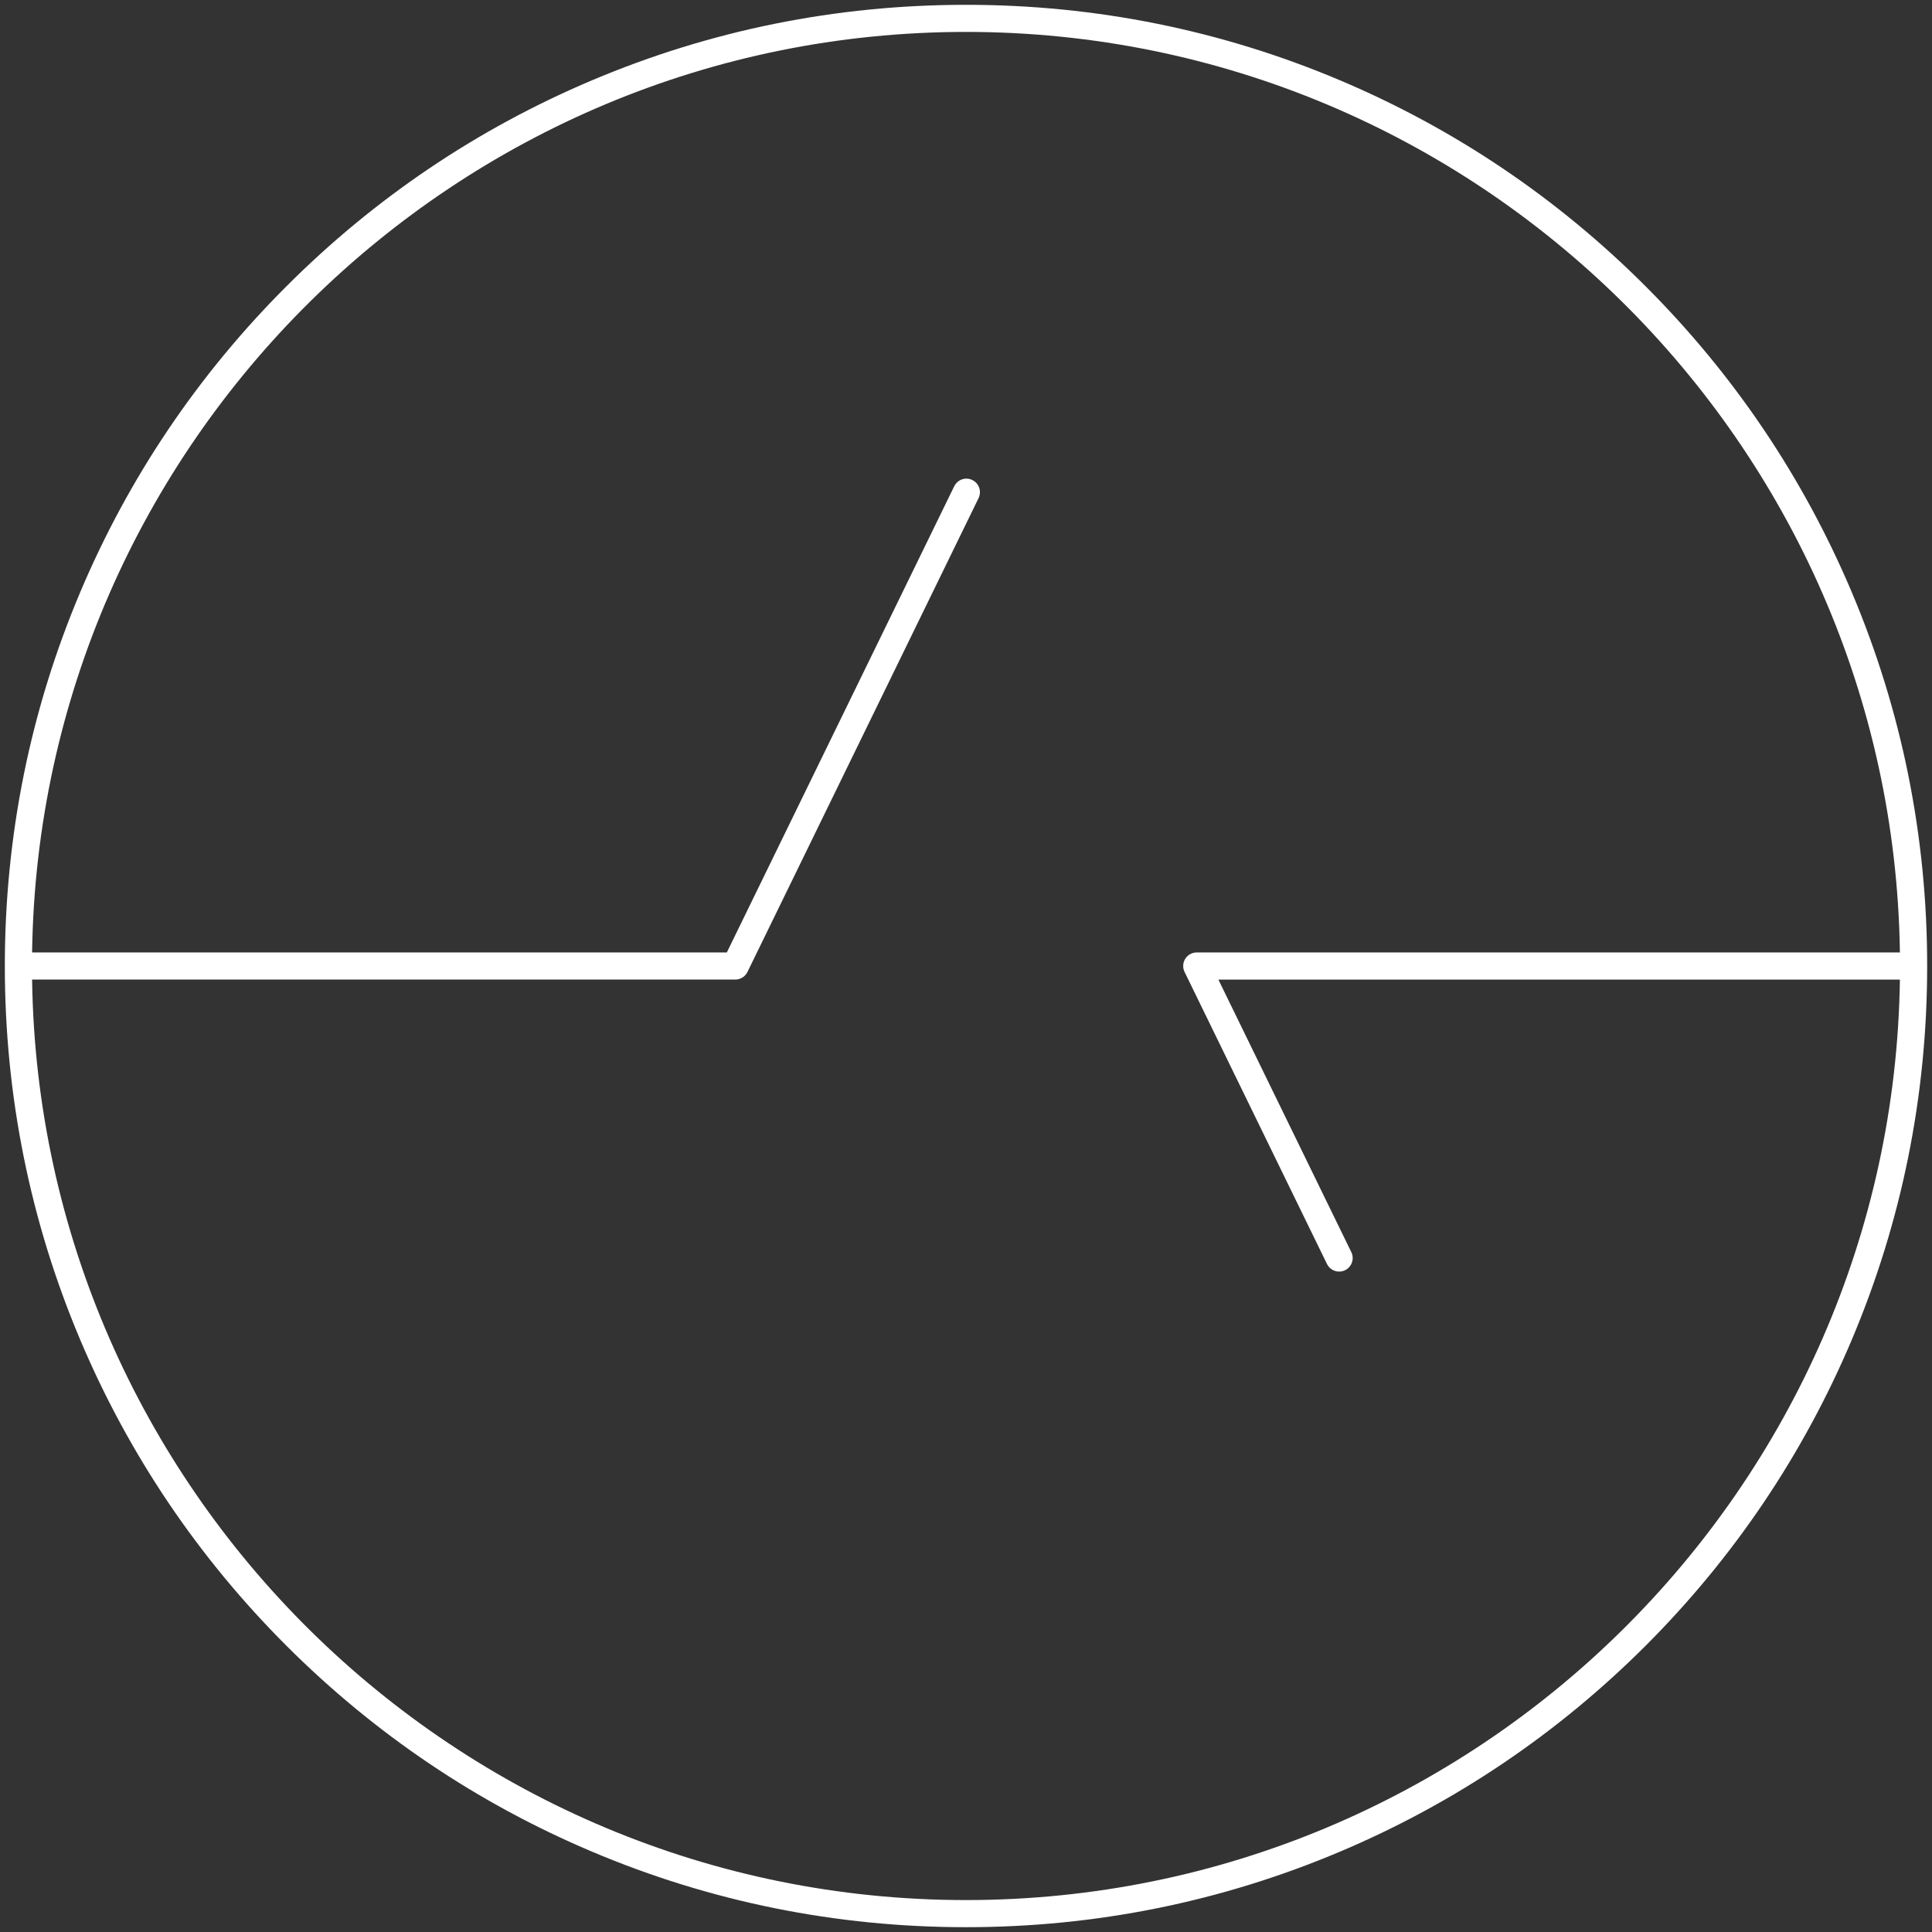 <?xml version="1.0" encoding="UTF-8"?>
<!-- Generator: Adobe Illustrator 16.0.0, SVG Export Plug-In . SVG Version: 6.00 Build 0)  -->
<svg xmlns="http://www.w3.org/2000/svg" xmlns:xlink="http://www.w3.org/1999/xlink" version="1.1" id="Ebene_1" x="0px" y="0px" width="400px" height="400px" viewBox="56 56 400 400" xml:space="preserve">
<rect x="56" y="56" width="400" height="400" fill="#333333" stroke="none"/>
<g>
	<path fill="#FFFFFF" d="M439.359,178.54c-10.027-23.702-24.371-44.983-42.638-63.25c-18.271-18.283-39.564-32.629-63.259-42.651   C308.925,62.255,282.868,56.997,256,56.997c-26.866,0-52.929,5.259-77.457,15.64c-23.705,10.023-44.986,24.369-63.254,42.652   c-18.281,18.268-32.628,39.549-42.653,63.25C62.258,203.069,57,229.131,57,256c0,26.866,5.258,52.926,15.637,77.461   c10.024,23.693,24.371,44.98,42.652,63.258c18.271,18.264,39.549,32.613,63.255,42.633c24.529,10.385,50.589,15.652,77.458,15.652   c26.867,0,52.923-5.27,77.458-15.652c23.696-10.018,44.987-24.369,63.261-42.633c18.267-18.275,32.607-39.564,42.638-63.258   C449.739,308.926,455,282.865,455,256C455.003,229.131,449.739,203.069,439.359,178.54z M256.002,449.389   c-105.705,0-191.859-85.238-193.357-190.58h145.594c1.072,0,2.046-0.619,2.512-1.572l47.771-97.941c0-0.003,0-0.006,0-0.008   c0.004,0,0.004,0,0.004,0l0.08-0.167c0.675-1.389,0.088-3.07-1.303-3.739c-1.39-0.681-3.066-0.099-3.739,1.302l-0.081,0.154l0,0   l-46.998,96.353H62.645c1.499-105.346,87.652-190.583,193.357-190.583c105.701,0,191.854,85.238,193.354,190.587H303.762   c-0.958,0-1.861,0.503-2.374,1.32c-0.509,0.817-0.56,1.844-0.133,2.718l29.48,60.459c0.487,0.994,1.484,1.576,2.518,1.576   c0.419,0,0.836-0.094,1.232-0.283c1.392-0.682,1.966-2.359,1.29-3.744l-27.521-56.43h141.101   C447.856,364.15,361.703,449.389,256.002,449.389z"></path>
</g>
</svg>
